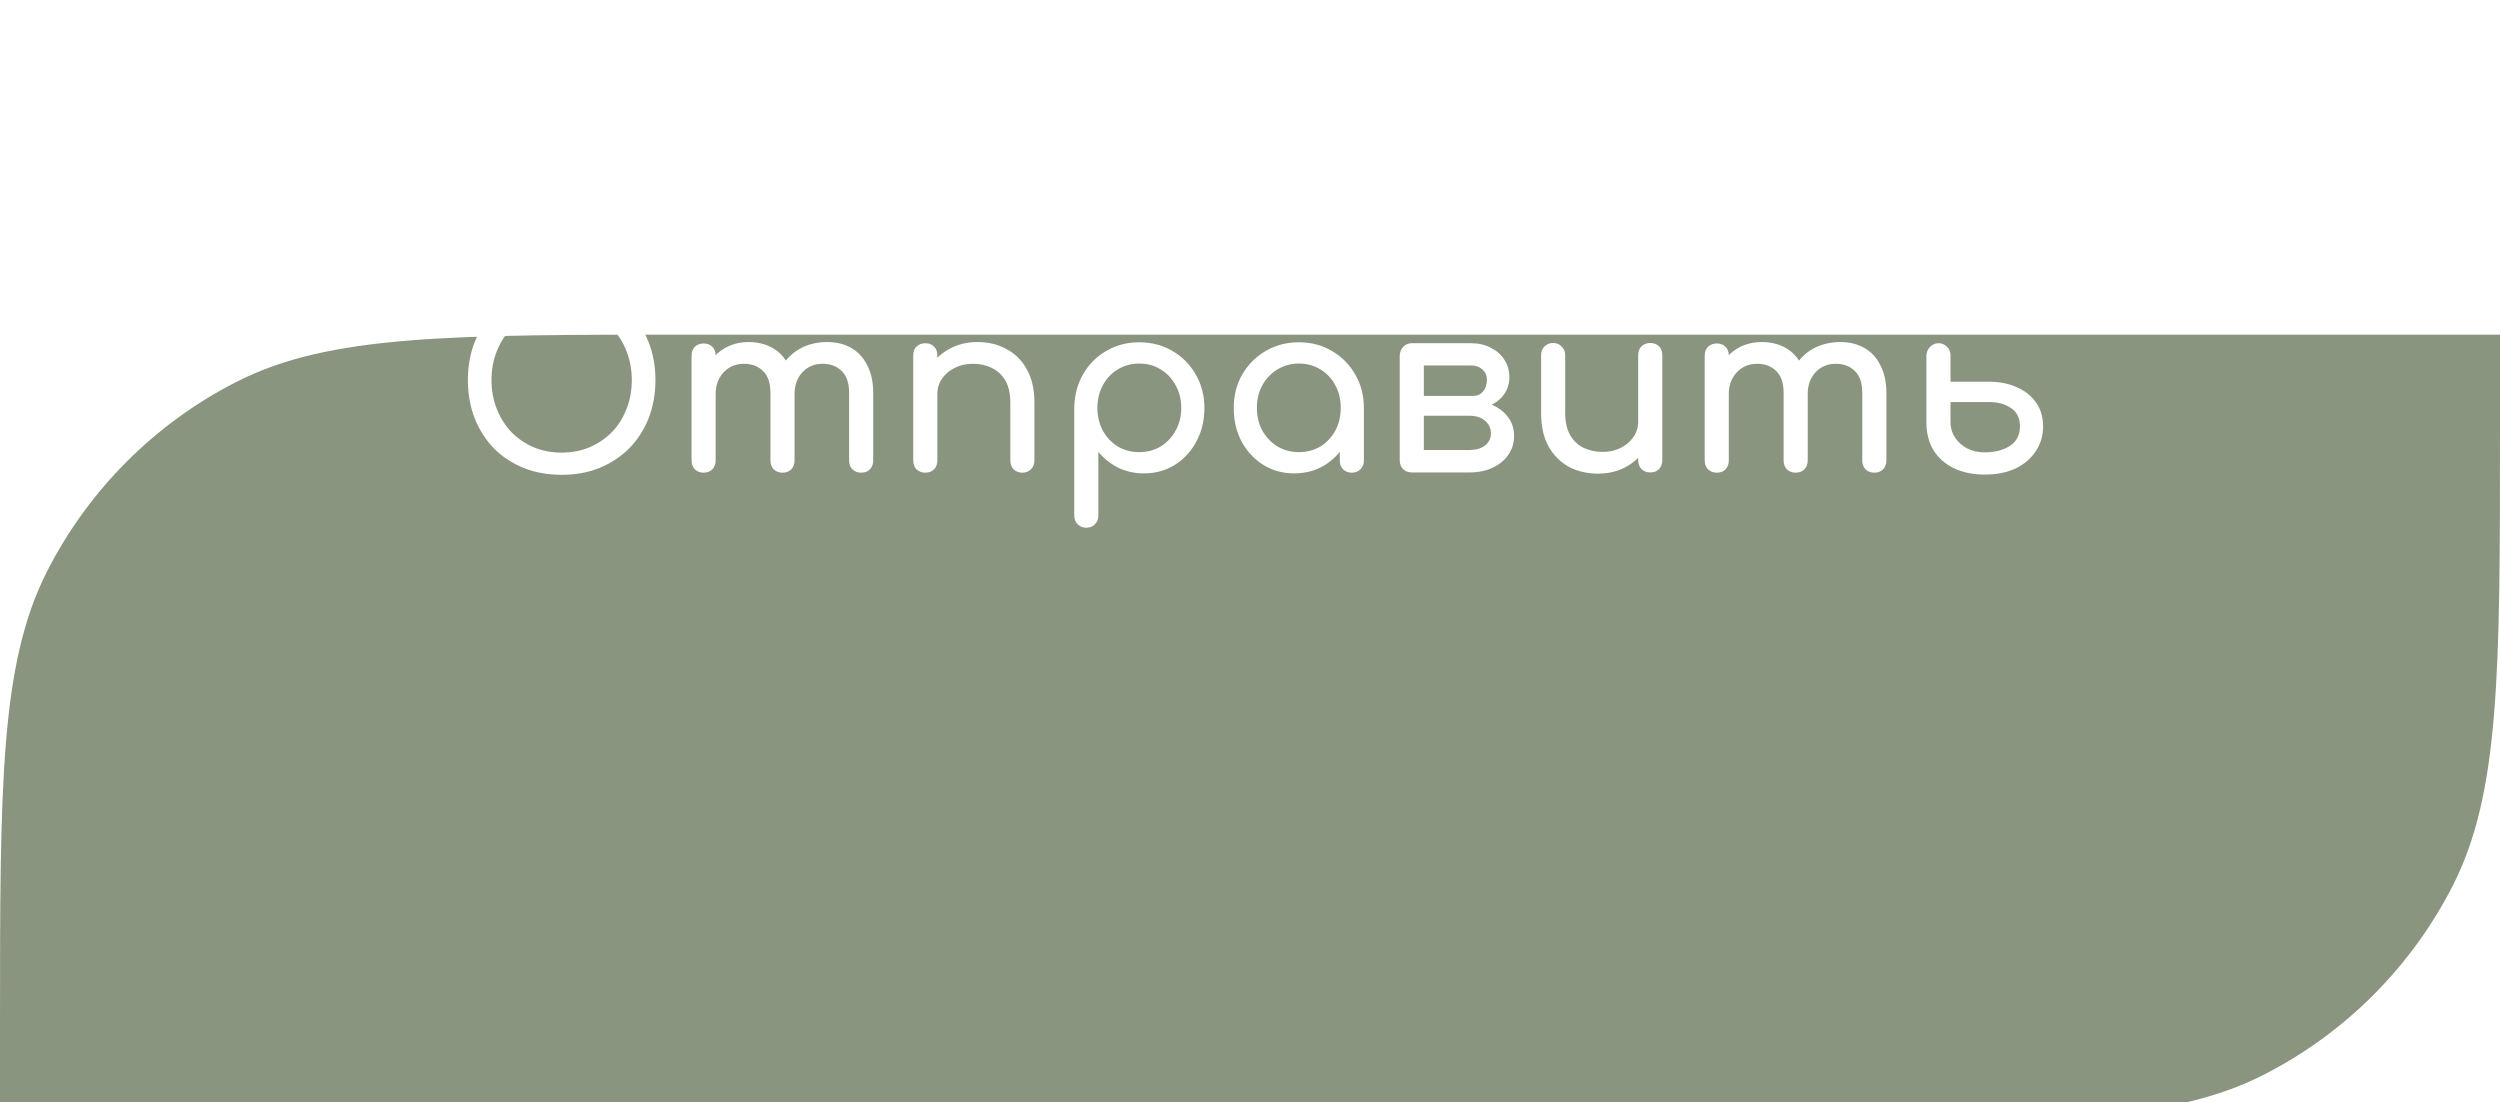 <?xml version="1.0" encoding="UTF-8"?> <svg xmlns="http://www.w3.org/2000/svg" width="127" height="56" viewBox="0 0 127 56" fill="none"> <g filter="url(#filter0_d_394_234)"> <path d="M0 35.2C0 22.879 0 16.718 2.398 12.012C4.507 7.873 7.873 4.507 12.012 2.398C16.718 0 22.879 0 35.2 0H127V4.8C127 17.121 127 23.282 124.602 27.988C122.493 32.127 119.127 35.493 114.988 37.602C110.282 40 104.121 40 91.8 40H0V35.2Z" fill="#8A9580"></path> </g> <path d="M28.532 24.12C27.828 24.12 27.184 24.004 26.6 23.772C26.016 23.532 25.512 23.2 25.088 22.776C24.672 22.344 24.348 21.836 24.116 21.252C23.884 20.66 23.768 20.012 23.768 19.308C23.768 18.604 23.884 17.96 24.116 17.376C24.348 16.792 24.672 16.288 25.088 15.864C25.512 15.432 26.016 15.1 26.6 14.868C27.184 14.628 27.828 14.508 28.532 14.508C29.236 14.508 29.876 14.628 30.452 14.868C31.036 15.1 31.54 15.432 31.964 15.864C32.388 16.288 32.716 16.792 32.948 17.376C33.18 17.96 33.296 18.604 33.296 19.308C33.296 20.012 33.18 20.66 32.948 21.252C32.716 21.836 32.388 22.344 31.964 22.776C31.54 23.2 31.036 23.532 30.452 23.772C29.876 24.004 29.236 24.12 28.532 24.12ZM28.532 22.992C29.052 22.992 29.528 22.9 29.96 22.716C30.4 22.524 30.78 22.264 31.1 21.936C31.42 21.6 31.664 21.208 31.832 20.76C32.008 20.312 32.096 19.828 32.096 19.308C32.096 18.788 32.008 18.304 31.832 17.856C31.664 17.408 31.42 17.02 31.1 16.692C30.78 16.356 30.4 16.096 29.96 15.912C29.528 15.728 29.052 15.636 28.532 15.636C28.012 15.636 27.532 15.728 27.092 15.912C26.66 16.096 26.284 16.356 25.964 16.692C25.652 17.02 25.408 17.408 25.232 17.856C25.056 18.304 24.968 18.788 24.968 19.308C24.968 19.828 25.056 20.312 25.232 20.76C25.408 21.208 25.652 21.6 25.964 21.936C26.284 22.264 26.66 22.524 27.092 22.716C27.532 22.9 28.012 22.992 28.532 22.992ZM43.747 24.012C43.571 24.012 43.423 23.956 43.303 23.844C43.191 23.724 43.135 23.576 43.135 23.4V19.968C43.135 19.464 43.011 19.092 42.763 18.852C42.515 18.604 42.191 18.48 41.791 18.48C41.375 18.48 41.031 18.624 40.759 18.912C40.495 19.2 40.363 19.568 40.363 20.016H39.367C39.367 19.496 39.479 19.04 39.703 18.648C39.927 18.248 40.239 17.936 40.639 17.712C41.047 17.488 41.511 17.376 42.031 17.376C42.487 17.376 42.891 17.476 43.243 17.676C43.595 17.876 43.867 18.172 44.059 18.564C44.259 18.948 44.359 19.416 44.359 19.968V23.4C44.359 23.576 44.303 23.724 44.191 23.844C44.079 23.956 43.931 24.012 43.747 24.012ZM35.743 24.012C35.567 24.012 35.419 23.956 35.299 23.844C35.187 23.724 35.131 23.576 35.131 23.4V18.06C35.131 17.876 35.187 17.728 35.299 17.616C35.419 17.504 35.567 17.448 35.743 17.448C35.927 17.448 36.075 17.504 36.187 17.616C36.299 17.728 36.355 17.876 36.355 18.06V23.4C36.355 23.576 36.299 23.724 36.187 23.844C36.075 23.956 35.927 24.012 35.743 24.012ZM39.751 24.012C39.575 24.012 39.427 23.956 39.307 23.844C39.195 23.724 39.139 23.576 39.139 23.4V19.968C39.139 19.464 39.015 19.092 38.767 18.852C38.519 18.604 38.195 18.48 37.795 18.48C37.379 18.48 37.035 18.624 36.763 18.912C36.491 19.2 36.355 19.568 36.355 20.016H35.599C35.599 19.496 35.703 19.04 35.911 18.648C36.119 18.248 36.407 17.936 36.775 17.712C37.143 17.488 37.563 17.376 38.035 17.376C38.491 17.376 38.895 17.476 39.247 17.676C39.599 17.876 39.871 18.172 40.063 18.564C40.263 18.948 40.363 19.416 40.363 19.968V23.4C40.363 23.576 40.307 23.724 40.195 23.844C40.083 23.956 39.935 24.012 39.751 24.012ZM51.937 24.012C51.761 24.012 51.612 23.956 51.492 23.844C51.38 23.724 51.325 23.576 51.325 23.4V20.448C51.325 19.992 51.24 19.62 51.072 19.332C50.904 19.044 50.676 18.832 50.389 18.696C50.108 18.552 49.785 18.48 49.416 18.48C49.081 18.48 48.776 18.548 48.505 18.684C48.233 18.82 48.017 19.004 47.856 19.236C47.697 19.46 47.617 19.72 47.617 20.016H46.861C46.861 19.512 46.98 19.064 47.221 18.672C47.468 18.272 47.804 17.956 48.228 17.724C48.653 17.492 49.129 17.376 49.657 17.376C50.209 17.376 50.7 17.496 51.133 17.736C51.572 17.968 51.916 18.312 52.164 18.768C52.42 19.224 52.548 19.784 52.548 20.448V23.4C52.548 23.576 52.489 23.724 52.368 23.844C52.257 23.956 52.112 24.012 51.937 24.012ZM47.005 24.012C46.828 24.012 46.681 23.956 46.56 23.844C46.449 23.724 46.392 23.576 46.392 23.4V18.048C46.392 17.864 46.449 17.716 46.56 17.604C46.681 17.492 46.828 17.436 47.005 17.436C47.188 17.436 47.337 17.492 47.449 17.604C47.56 17.716 47.617 17.864 47.617 18.048V23.4C47.617 23.576 47.56 23.724 47.449 23.844C47.337 23.956 47.188 24.012 47.005 24.012ZM55.184 26.808C55.008 26.808 54.86 26.748 54.74 26.628C54.628 26.516 54.572 26.372 54.572 26.196V20.724C54.58 20.092 54.728 19.524 55.016 19.02C55.304 18.516 55.696 18.12 56.192 17.832C56.688 17.536 57.248 17.388 57.872 17.388C58.504 17.388 59.068 17.536 59.564 17.832C60.06 18.12 60.452 18.516 60.74 19.02C61.036 19.524 61.184 20.092 61.184 20.724C61.184 21.356 61.048 21.924 60.776 22.428C60.512 22.924 60.148 23.32 59.684 23.616C59.22 23.904 58.696 24.048 58.112 24.048C57.64 24.048 57.204 23.952 56.804 23.76C56.412 23.56 56.076 23.292 55.796 22.956V26.196C55.796 26.372 55.74 26.516 55.628 26.628C55.516 26.748 55.368 26.808 55.184 26.808ZM57.872 22.968C58.28 22.968 58.644 22.872 58.964 22.68C59.284 22.48 59.536 22.212 59.72 21.876C59.912 21.532 60.008 21.148 60.008 20.724C60.008 20.292 59.912 19.908 59.72 19.572C59.536 19.228 59.284 18.96 58.964 18.768C58.644 18.568 58.28 18.468 57.872 18.468C57.472 18.468 57.108 18.568 56.78 18.768C56.46 18.96 56.208 19.228 56.024 19.572C55.84 19.908 55.748 20.292 55.748 20.724C55.748 21.148 55.84 21.532 56.024 21.876C56.208 22.212 56.46 22.48 56.78 22.68C57.108 22.872 57.472 22.968 57.872 22.968ZM65.746 24.048C65.162 24.048 64.638 23.904 64.174 23.616C63.71 23.32 63.342 22.924 63.07 22.428C62.806 21.924 62.674 21.356 62.674 20.724C62.674 20.092 62.818 19.524 63.106 19.02C63.402 18.516 63.798 18.12 64.294 17.832C64.798 17.536 65.362 17.388 65.986 17.388C66.61 17.388 67.17 17.536 67.666 17.832C68.162 18.12 68.554 18.516 68.842 19.02C69.138 19.524 69.286 20.092 69.286 20.724H68.818C68.818 21.356 68.682 21.924 68.41 22.428C68.146 22.924 67.782 23.32 67.318 23.616C66.854 23.904 66.33 24.048 65.746 24.048ZM65.986 22.968C66.394 22.968 66.758 22.872 67.078 22.68C67.398 22.48 67.65 22.212 67.834 21.876C68.018 21.532 68.11 21.148 68.11 20.724C68.11 20.292 68.018 19.908 67.834 19.572C67.65 19.228 67.398 18.96 67.078 18.768C66.758 18.568 66.394 18.468 65.986 18.468C65.586 18.468 65.222 18.568 64.894 18.768C64.574 18.96 64.318 19.228 64.126 19.572C63.942 19.908 63.85 20.292 63.85 20.724C63.85 21.148 63.942 21.532 64.126 21.876C64.318 22.212 64.574 22.48 64.894 22.68C65.222 22.872 65.586 22.968 65.986 22.968ZM68.674 24.012C68.498 24.012 68.35 23.956 68.23 23.844C68.118 23.724 68.062 23.576 68.062 23.4V21.564L68.29 20.292L69.286 20.724V23.4C69.286 23.576 69.226 23.724 69.106 23.844C68.994 23.956 68.85 24.012 68.674 24.012ZM71.719 24C71.543 24 71.395 23.944 71.275 23.832C71.163 23.712 71.107 23.564 71.107 23.388V18.036C71.123 17.86 71.187 17.716 71.299 17.604C71.411 17.492 71.551 17.436 71.719 17.436C71.903 17.436 72.051 17.492 72.163 17.604C72.275 17.716 72.331 17.864 72.331 18.048V20.112H74.659V20.352C75.099 20.352 75.487 20.428 75.823 20.58C76.167 20.732 76.435 20.944 76.627 21.216C76.819 21.48 76.915 21.788 76.915 22.14C76.915 22.5 76.819 22.82 76.627 23.1C76.435 23.38 76.167 23.6 75.823 23.76C75.487 23.92 75.099 24 74.659 24H71.719ZM72.331 22.86H74.659C74.979 22.86 75.239 22.784 75.439 22.632C75.639 22.472 75.739 22.268 75.739 22.02C75.739 21.756 75.639 21.54 75.439 21.372C75.239 21.204 74.979 21.12 74.659 21.12H72.331V22.86ZM73.711 20.76V20.112H74.851C75.051 20.112 75.215 20.036 75.343 19.884C75.471 19.724 75.535 19.524 75.535 19.284C75.535 19.076 75.459 18.904 75.307 18.768C75.155 18.632 74.963 18.564 74.731 18.564H71.731V17.436H74.731C75.107 17.436 75.439 17.512 75.727 17.664C76.023 17.808 76.255 18.012 76.423 18.276C76.591 18.532 76.675 18.828 76.675 19.164C76.675 19.628 76.499 20.012 76.147 20.316C75.803 20.612 75.371 20.76 74.851 20.76H73.711ZM81.18 24.06C80.628 24.06 80.132 23.944 79.692 23.712C79.26 23.472 78.916 23.124 78.66 22.668C78.412 22.212 78.288 21.652 78.288 20.988V18.036C78.288 17.86 78.344 17.716 78.456 17.604C78.576 17.484 78.724 17.424 78.9 17.424C79.076 17.424 79.22 17.484 79.332 17.604C79.452 17.716 79.512 17.86 79.512 18.036V20.988C79.512 21.436 79.596 21.808 79.764 22.104C79.932 22.392 80.16 22.608 80.448 22.752C80.736 22.888 81.06 22.956 81.42 22.956C81.764 22.956 82.068 22.888 82.332 22.752C82.604 22.616 82.82 22.432 82.98 22.2C83.14 21.968 83.22 21.708 83.22 21.42H83.976C83.976 21.916 83.852 22.364 83.604 22.764C83.364 23.164 83.032 23.48 82.608 23.712C82.192 23.944 81.716 24.06 81.18 24.06ZM83.832 24C83.656 24 83.508 23.944 83.388 23.832C83.276 23.712 83.22 23.564 83.22 23.388V18.036C83.22 17.852 83.276 17.704 83.388 17.592C83.508 17.48 83.656 17.424 83.832 17.424C84.016 17.424 84.164 17.48 84.276 17.592C84.388 17.704 84.444 17.852 84.444 18.036V23.388C84.444 23.564 84.388 23.712 84.276 23.832C84.164 23.944 84.016 24 83.832 24ZM95.216 24.012C95.04 24.012 94.891 23.956 94.772 23.844C94.659 23.724 94.603 23.576 94.603 23.4V19.968C94.603 19.464 94.48 19.092 94.231 18.852C93.984 18.604 93.659 18.48 93.26 18.48C92.844 18.48 92.499 18.624 92.228 18.912C91.963 19.2 91.832 19.568 91.832 20.016H90.835C90.835 19.496 90.948 19.04 91.171 18.648C91.395 18.248 91.707 17.936 92.108 17.712C92.516 17.488 92.98 17.376 93.499 17.376C93.956 17.376 94.359 17.476 94.712 17.676C95.064 17.876 95.335 18.172 95.528 18.564C95.728 18.948 95.828 19.416 95.828 19.968V23.4C95.828 23.576 95.772 23.724 95.659 23.844C95.547 23.956 95.4 24.012 95.216 24.012ZM87.212 24.012C87.035 24.012 86.888 23.956 86.767 23.844C86.656 23.724 86.6 23.576 86.6 23.4V18.06C86.6 17.876 86.656 17.728 86.767 17.616C86.888 17.504 87.035 17.448 87.212 17.448C87.395 17.448 87.543 17.504 87.656 17.616C87.767 17.728 87.823 17.876 87.823 18.06V23.4C87.823 23.576 87.767 23.724 87.656 23.844C87.543 23.956 87.395 24.012 87.212 24.012ZM91.219 24.012C91.043 24.012 90.895 23.956 90.775 23.844C90.663 23.724 90.608 23.576 90.608 23.4V19.968C90.608 19.464 90.484 19.092 90.236 18.852C89.987 18.604 89.663 18.48 89.263 18.48C88.847 18.48 88.504 18.624 88.231 18.912C87.96 19.2 87.823 19.568 87.823 20.016H87.067C87.067 19.496 87.171 19.04 87.379 18.648C87.588 18.248 87.876 17.936 88.243 17.712C88.612 17.488 89.031 17.376 89.504 17.376C89.96 17.376 90.364 17.476 90.716 17.676C91.067 17.876 91.34 18.172 91.531 18.564C91.731 18.948 91.832 19.416 91.832 19.968V23.4C91.832 23.576 91.775 23.724 91.663 23.844C91.552 23.956 91.403 24.012 91.219 24.012ZM100.825 24.108C100.225 24.108 99.701 24 99.253 23.784C98.813 23.568 98.469 23.264 98.221 22.872C97.981 22.472 97.861 22.004 97.861 21.468V18.036C97.877 17.868 97.941 17.728 98.053 17.616C98.173 17.496 98.313 17.436 98.473 17.436C98.649 17.436 98.793 17.496 98.905 17.616C99.025 17.728 99.085 17.872 99.085 18.048V19.392H101.053C101.573 19.392 102.037 19.484 102.445 19.668C102.861 19.844 103.189 20.104 103.429 20.448C103.669 20.784 103.789 21.188 103.789 21.66C103.789 22.132 103.665 22.552 103.417 22.92C103.177 23.288 102.837 23.58 102.397 23.796C101.957 24.004 101.433 24.108 100.825 24.108ZM100.813 22.98C101.325 22.98 101.753 22.872 102.097 22.656C102.441 22.432 102.613 22.1 102.613 21.66C102.613 21.244 102.465 20.936 102.169 20.736C101.873 20.528 101.501 20.424 101.053 20.424H99.085V21.444C99.085 21.732 99.161 21.992 99.313 22.224C99.465 22.456 99.669 22.64 99.925 22.776C100.189 22.912 100.485 22.98 100.813 22.98Z" fill="white"></path> <defs> <filter id="filter0_d_394_234" x="0" y="0" width="127" height="56" filterUnits="userSpaceOnUse" color-interpolation-filters="sRGB"> <feFlood flood-opacity="0" result="BackgroundImageFix"></feFlood> <feColorMatrix in="SourceAlpha" type="matrix" values="0 0 0 0 0 0 0 0 0 0 0 0 0 0 0 0 0 0 127 0" result="hardAlpha"></feColorMatrix> <feMorphology radius="11" operator="erode" in="SourceAlpha" result="effect1_dropShadow_394_234"></feMorphology> <feOffset dy="17"></feOffset> <feGaussianBlur stdDeviation="5"></feGaussianBlur> <feComposite in2="hardAlpha" operator="out"></feComposite> <feColorMatrix type="matrix" values="0 0 0 0 0.409 0 0 0 0 0.442 0 0 0 0 0.379 0 0 0 0.35 0"></feColorMatrix> <feBlend mode="normal" in2="BackgroundImageFix" result="effect1_dropShadow_394_234"></feBlend> <feBlend mode="normal" in="SourceGraphic" in2="effect1_dropShadow_394_234" result="shape"></feBlend> </filter> </defs> </svg> 
